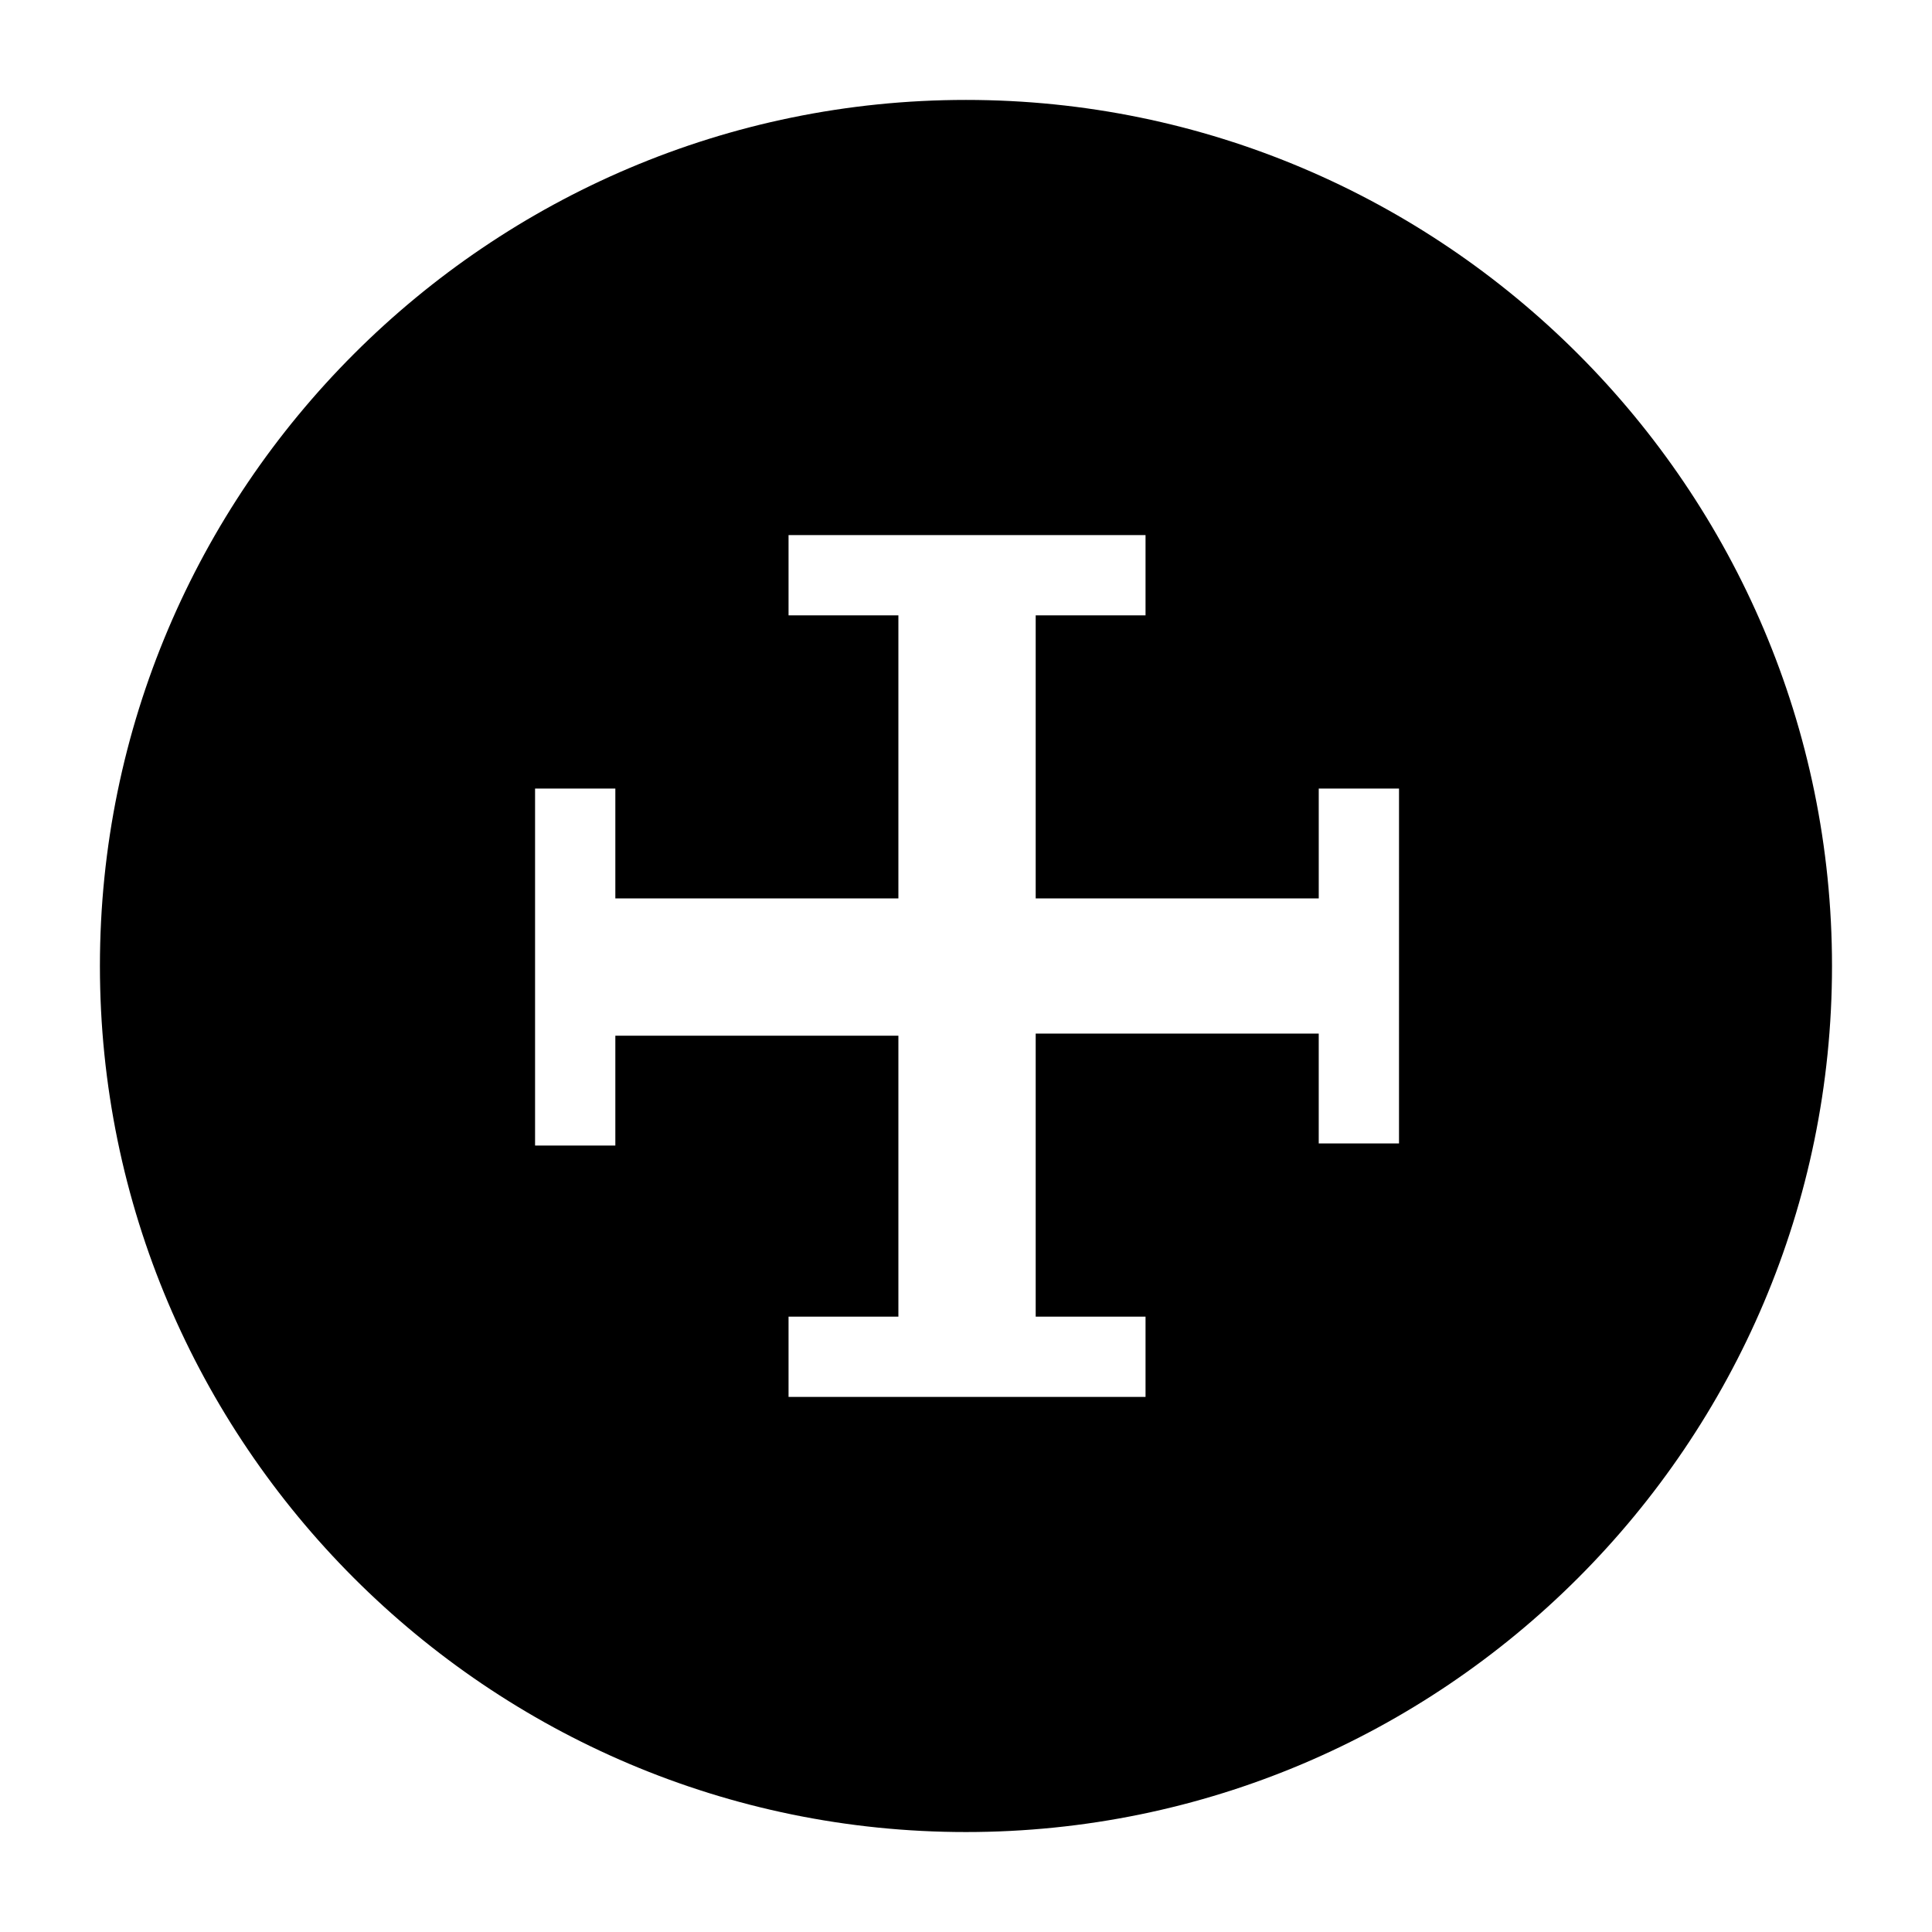 <?xml version="1.0" encoding="UTF-8"?>
<!-- Uploaded to: SVG Repo, www.svgrepo.com, Generator: SVG Repo Mixer Tools -->
<svg fill="#000000" width="800px" height="800px" version="1.1" viewBox="144 144 512 512" xmlns="http://www.w3.org/2000/svg">
 <path d="m400 170.48c-126.51 0-229.52 103-229.52 229.52s103 229.51 229.51 229.51c126.51 0 229.51-103 229.51-229.51 0.004-126.51-103-229.52-229.51-229.52zm114.75 276.54h-21.273v-29.109h-75.008v75.012h29.109v21.273h-94.605v-21.273h29.109v-74.449h-75.012v29.109h-21.273v-94.605h21.273v29.109h75.012v-75.012h-29.109v-21.273h94.605v21.273h-29.109v75.012h75.012v-29.109h21.273z" fill-rule="evenodd"/>
</svg>